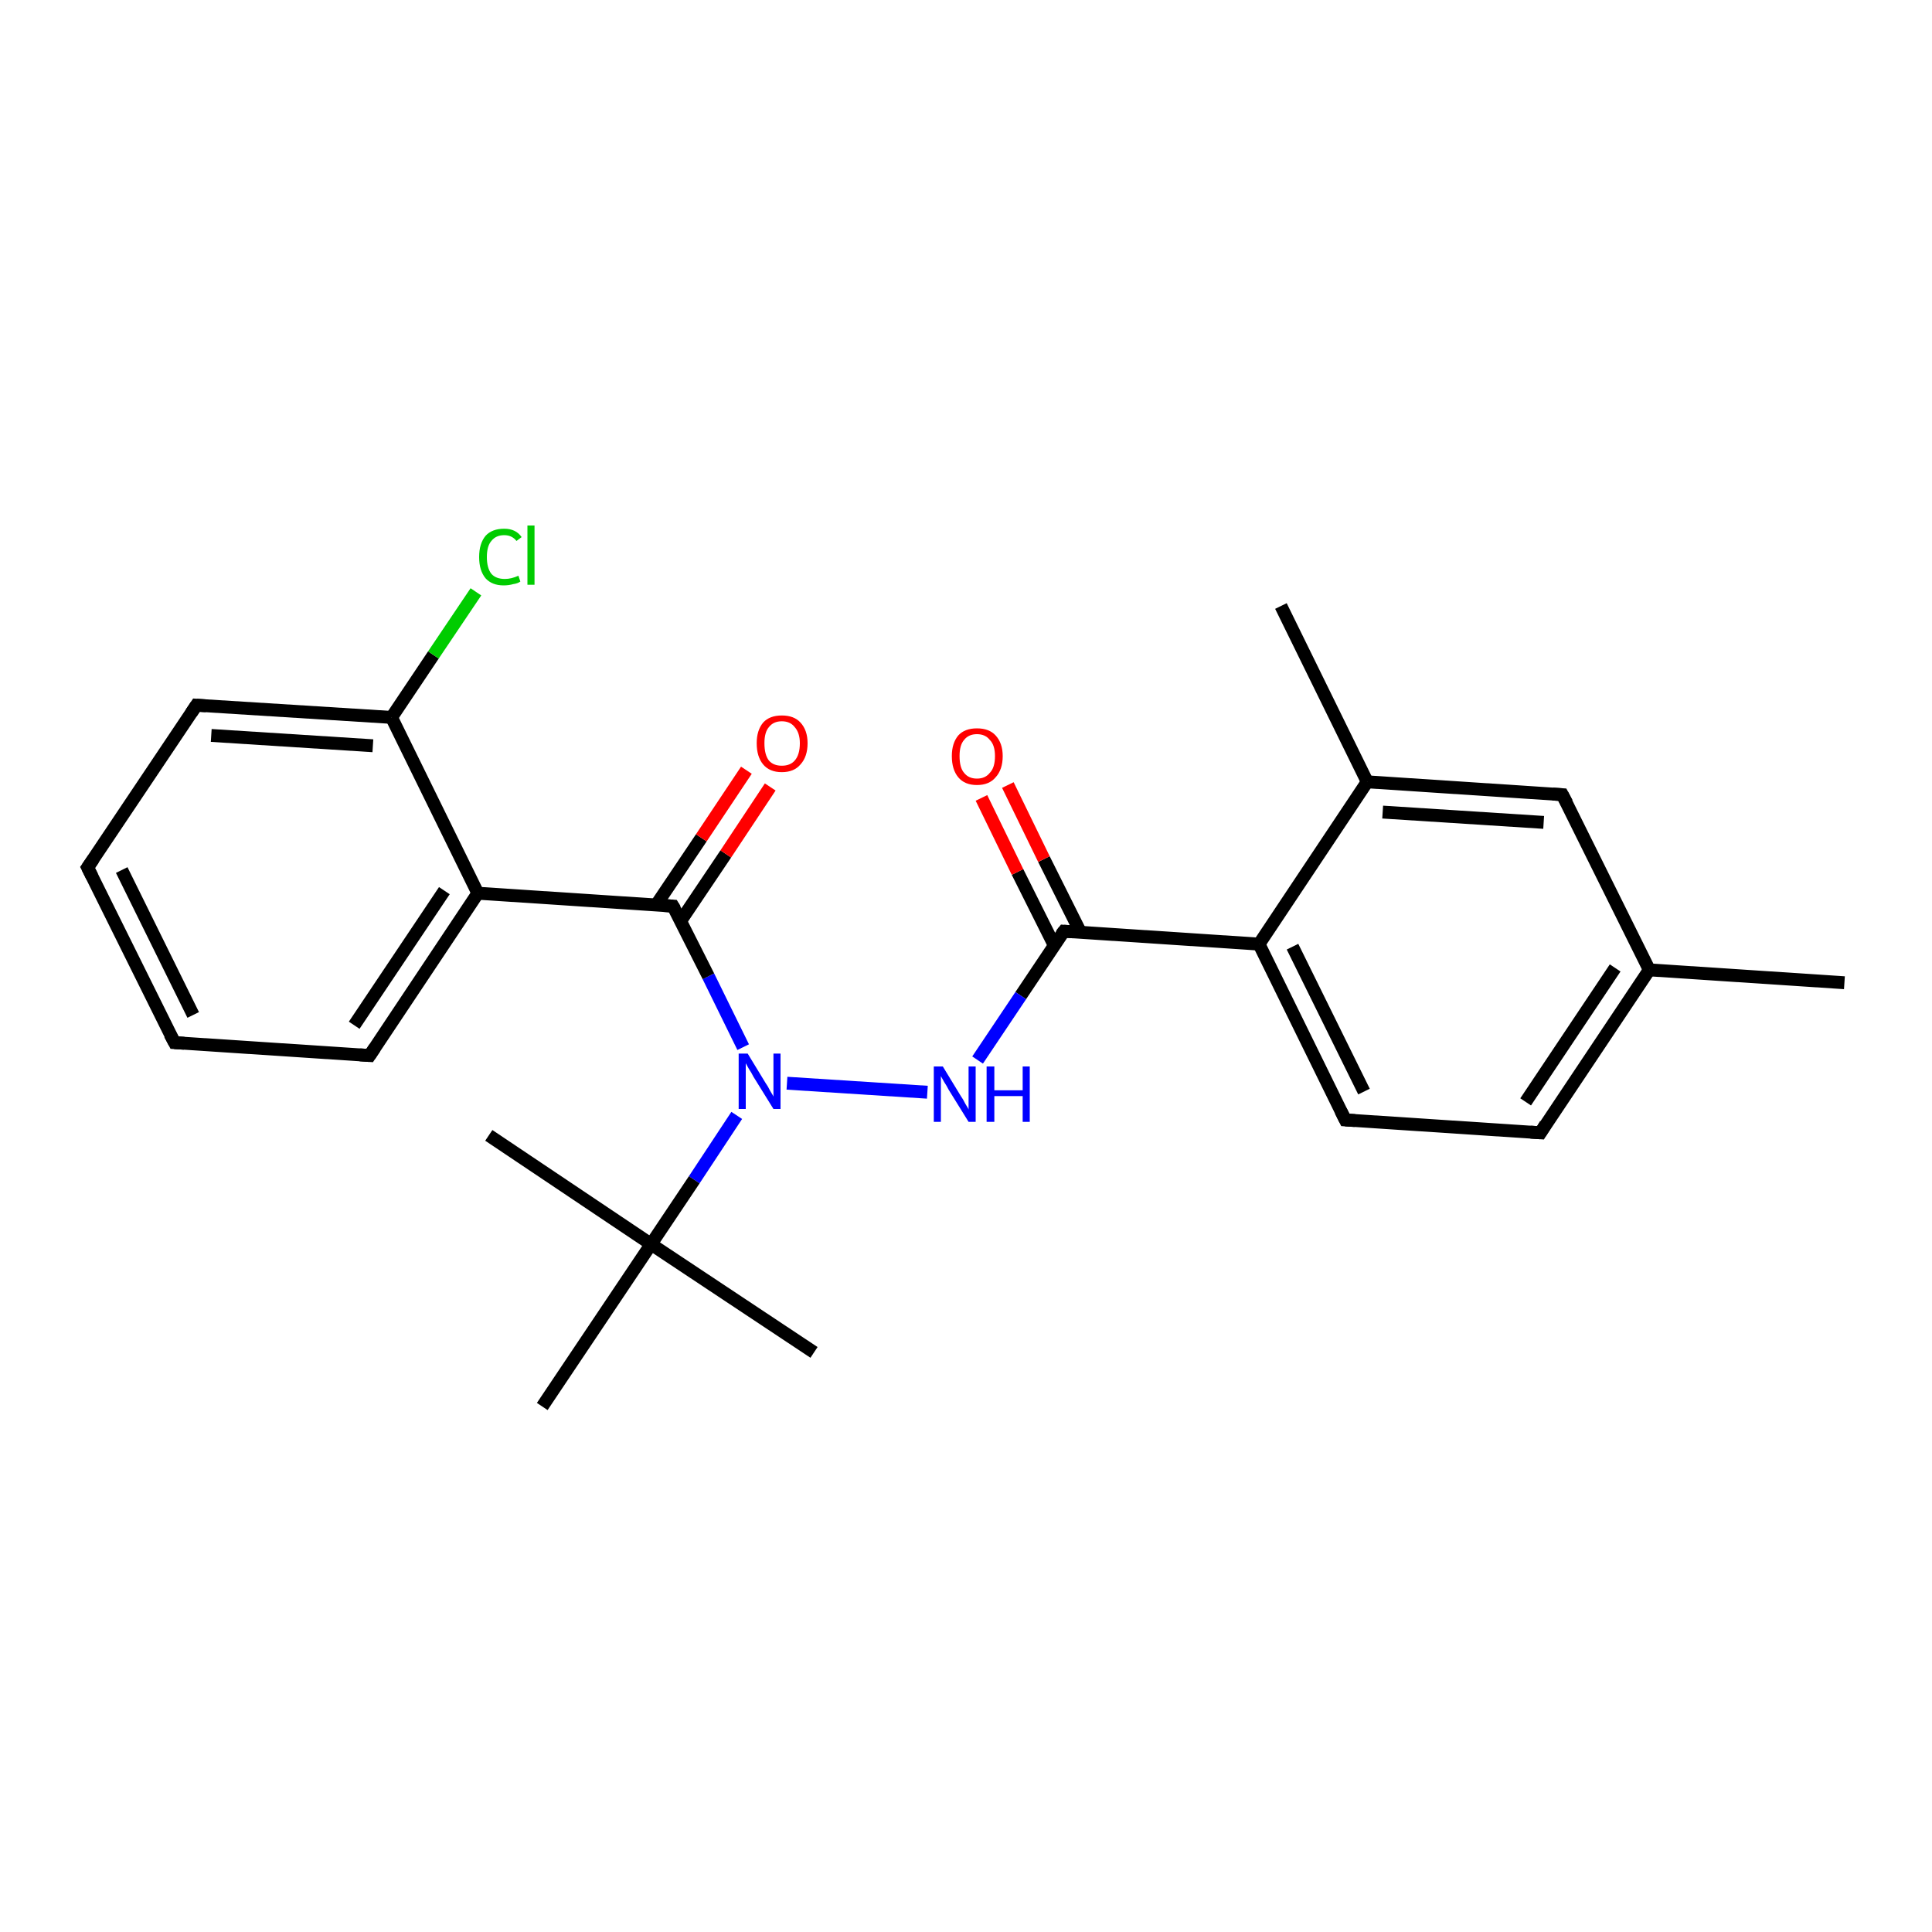 <?xml version='1.0' encoding='iso-8859-1'?>
<svg version='1.1' baseProfile='full'
              xmlns='http://www.w3.org/2000/svg'
                      xmlns:rdkit='http://www.rdkit.org/xml'
                      xmlns:xlink='http://www.w3.org/1999/xlink'
                  xml:space='preserve'
width='300px' height='300px' viewBox='0 0 300 300'>
<!-- END OF HEADER -->
<rect style='opacity:1.0;fill:#FFFFFF;stroke:none' width='300.0' height='300.0' x='0.0' y='0.0'> </rect>
<path class='bond-0 atom-0 atom-1' d='M 286.4,152.6 L 256.1,150.6' style='fill:none;fill-rule:evenodd;stroke:#000000;stroke-width:2.0px;stroke-linecap:butt;stroke-linejoin:miter;stroke-opacity:1' />
<path class='bond-1 atom-1 atom-2' d='M 256.1,150.6 L 239.2,175.9' style='fill:none;fill-rule:evenodd;stroke:#000000;stroke-width:2.0px;stroke-linecap:butt;stroke-linejoin:miter;stroke-opacity:1' />
<path class='bond-1 atom-1 atom-2' d='M 250.8,150.3 L 236.9,171.1' style='fill:none;fill-rule:evenodd;stroke:#000000;stroke-width:2.0px;stroke-linecap:butt;stroke-linejoin:miter;stroke-opacity:1' />
<path class='bond-2 atom-2 atom-3' d='M 239.2,175.9 L 208.9,173.9' style='fill:none;fill-rule:evenodd;stroke:#000000;stroke-width:2.0px;stroke-linecap:butt;stroke-linejoin:miter;stroke-opacity:1' />
<path class='bond-3 atom-3 atom-4' d='M 208.9,173.9 L 195.5,146.6' style='fill:none;fill-rule:evenodd;stroke:#000000;stroke-width:2.0px;stroke-linecap:butt;stroke-linejoin:miter;stroke-opacity:1' />
<path class='bond-3 atom-3 atom-4' d='M 211.8,169.5 L 200.7,147.0' style='fill:none;fill-rule:evenodd;stroke:#000000;stroke-width:2.0px;stroke-linecap:butt;stroke-linejoin:miter;stroke-opacity:1' />
<path class='bond-4 atom-4 atom-5' d='M 195.5,146.6 L 165.2,144.6' style='fill:none;fill-rule:evenodd;stroke:#000000;stroke-width:2.0px;stroke-linecap:butt;stroke-linejoin:miter;stroke-opacity:1' />
<path class='bond-5 atom-5 atom-6' d='M 167.8,144.8 L 162.1,133.4' style='fill:none;fill-rule:evenodd;stroke:#000000;stroke-width:2.0px;stroke-linecap:butt;stroke-linejoin:miter;stroke-opacity:1' />
<path class='bond-5 atom-5 atom-6' d='M 162.1,133.4 L 156.5,121.9' style='fill:none;fill-rule:evenodd;stroke:#FF0000;stroke-width:2.0px;stroke-linecap:butt;stroke-linejoin:miter;stroke-opacity:1' />
<path class='bond-5 atom-5 atom-6' d='M 163.7,146.8 L 158.0,135.4' style='fill:none;fill-rule:evenodd;stroke:#000000;stroke-width:2.0px;stroke-linecap:butt;stroke-linejoin:miter;stroke-opacity:1' />
<path class='bond-5 atom-5 atom-6' d='M 158.0,135.4 L 152.4,123.9' style='fill:none;fill-rule:evenodd;stroke:#FF0000;stroke-width:2.0px;stroke-linecap:butt;stroke-linejoin:miter;stroke-opacity:1' />
<path class='bond-6 atom-5 atom-7' d='M 165.2,144.6 L 158.5,154.6' style='fill:none;fill-rule:evenodd;stroke:#000000;stroke-width:2.0px;stroke-linecap:butt;stroke-linejoin:miter;stroke-opacity:1' />
<path class='bond-6 atom-5 atom-7' d='M 158.5,154.6 L 151.8,164.6' style='fill:none;fill-rule:evenodd;stroke:#0000FF;stroke-width:2.0px;stroke-linecap:butt;stroke-linejoin:miter;stroke-opacity:1' />
<path class='bond-7 atom-7 atom-8' d='M 144.0,169.6 L 122.2,168.2' style='fill:none;fill-rule:evenodd;stroke:#0000FF;stroke-width:2.0px;stroke-linecap:butt;stroke-linejoin:miter;stroke-opacity:1' />
<path class='bond-8 atom-8 atom-9' d='M 115.4,162.6 L 110.0,151.6' style='fill:none;fill-rule:evenodd;stroke:#0000FF;stroke-width:2.0px;stroke-linecap:butt;stroke-linejoin:miter;stroke-opacity:1' />
<path class='bond-8 atom-8 atom-9' d='M 110.0,151.6 L 104.5,140.7' style='fill:none;fill-rule:evenodd;stroke:#000000;stroke-width:2.0px;stroke-linecap:butt;stroke-linejoin:miter;stroke-opacity:1' />
<path class='bond-9 atom-9 atom-10' d='M 105.7,143.0 L 112.7,132.6' style='fill:none;fill-rule:evenodd;stroke:#000000;stroke-width:2.0px;stroke-linecap:butt;stroke-linejoin:miter;stroke-opacity:1' />
<path class='bond-9 atom-9 atom-10' d='M 112.7,132.6 L 119.6,122.2' style='fill:none;fill-rule:evenodd;stroke:#FF0000;stroke-width:2.0px;stroke-linecap:butt;stroke-linejoin:miter;stroke-opacity:1' />
<path class='bond-9 atom-9 atom-10' d='M 101.9,140.5 L 108.9,130.1' style='fill:none;fill-rule:evenodd;stroke:#000000;stroke-width:2.0px;stroke-linecap:butt;stroke-linejoin:miter;stroke-opacity:1' />
<path class='bond-9 atom-9 atom-10' d='M 108.9,130.1 L 115.9,119.6' style='fill:none;fill-rule:evenodd;stroke:#FF0000;stroke-width:2.0px;stroke-linecap:butt;stroke-linejoin:miter;stroke-opacity:1' />
<path class='bond-10 atom-9 atom-11' d='M 104.5,140.7 L 74.2,138.7' style='fill:none;fill-rule:evenodd;stroke:#000000;stroke-width:2.0px;stroke-linecap:butt;stroke-linejoin:miter;stroke-opacity:1' />
<path class='bond-11 atom-11 atom-12' d='M 74.2,138.7 L 57.4,163.9' style='fill:none;fill-rule:evenodd;stroke:#000000;stroke-width:2.0px;stroke-linecap:butt;stroke-linejoin:miter;stroke-opacity:1' />
<path class='bond-11 atom-11 atom-12' d='M 69.0,138.3 L 55.0,159.2' style='fill:none;fill-rule:evenodd;stroke:#000000;stroke-width:2.0px;stroke-linecap:butt;stroke-linejoin:miter;stroke-opacity:1' />
<path class='bond-12 atom-12 atom-13' d='M 57.4,163.9 L 27.1,161.9' style='fill:none;fill-rule:evenodd;stroke:#000000;stroke-width:2.0px;stroke-linecap:butt;stroke-linejoin:miter;stroke-opacity:1' />
<path class='bond-13 atom-13 atom-14' d='M 27.1,161.9 L 13.6,134.7' style='fill:none;fill-rule:evenodd;stroke:#000000;stroke-width:2.0px;stroke-linecap:butt;stroke-linejoin:miter;stroke-opacity:1' />
<path class='bond-13 atom-13 atom-14' d='M 30.0,157.6 L 18.9,135.1' style='fill:none;fill-rule:evenodd;stroke:#000000;stroke-width:2.0px;stroke-linecap:butt;stroke-linejoin:miter;stroke-opacity:1' />
<path class='bond-14 atom-14 atom-15' d='M 13.6,134.7 L 30.5,109.5' style='fill:none;fill-rule:evenodd;stroke:#000000;stroke-width:2.0px;stroke-linecap:butt;stroke-linejoin:miter;stroke-opacity:1' />
<path class='bond-15 atom-15 atom-16' d='M 30.5,109.5 L 60.8,111.4' style='fill:none;fill-rule:evenodd;stroke:#000000;stroke-width:2.0px;stroke-linecap:butt;stroke-linejoin:miter;stroke-opacity:1' />
<path class='bond-15 atom-15 atom-16' d='M 32.8,114.2 L 57.9,115.8' style='fill:none;fill-rule:evenodd;stroke:#000000;stroke-width:2.0px;stroke-linecap:butt;stroke-linejoin:miter;stroke-opacity:1' />
<path class='bond-16 atom-16 atom-17' d='M 60.8,111.4 L 67.3,101.7' style='fill:none;fill-rule:evenodd;stroke:#000000;stroke-width:2.0px;stroke-linecap:butt;stroke-linejoin:miter;stroke-opacity:1' />
<path class='bond-16 atom-16 atom-17' d='M 67.3,101.7 L 73.9,91.9' style='fill:none;fill-rule:evenodd;stroke:#00CC00;stroke-width:2.0px;stroke-linecap:butt;stroke-linejoin:miter;stroke-opacity:1' />
<path class='bond-17 atom-8 atom-18' d='M 114.4,173.2 L 107.8,183.2' style='fill:none;fill-rule:evenodd;stroke:#0000FF;stroke-width:2.0px;stroke-linecap:butt;stroke-linejoin:miter;stroke-opacity:1' />
<path class='bond-17 atom-8 atom-18' d='M 107.8,183.2 L 101.1,193.2' style='fill:none;fill-rule:evenodd;stroke:#000000;stroke-width:2.0px;stroke-linecap:butt;stroke-linejoin:miter;stroke-opacity:1' />
<path class='bond-18 atom-18 atom-19' d='M 101.1,193.2 L 75.9,176.3' style='fill:none;fill-rule:evenodd;stroke:#000000;stroke-width:2.0px;stroke-linecap:butt;stroke-linejoin:miter;stroke-opacity:1' />
<path class='bond-19 atom-18 atom-20' d='M 101.1,193.2 L 126.4,210.0' style='fill:none;fill-rule:evenodd;stroke:#000000;stroke-width:2.0px;stroke-linecap:butt;stroke-linejoin:miter;stroke-opacity:1' />
<path class='bond-20 atom-18 atom-21' d='M 101.1,193.2 L 84.2,218.4' style='fill:none;fill-rule:evenodd;stroke:#000000;stroke-width:2.0px;stroke-linecap:butt;stroke-linejoin:miter;stroke-opacity:1' />
<path class='bond-21 atom-4 atom-22' d='M 195.5,146.6 L 212.3,121.4' style='fill:none;fill-rule:evenodd;stroke:#000000;stroke-width:2.0px;stroke-linecap:butt;stroke-linejoin:miter;stroke-opacity:1' />
<path class='bond-22 atom-22 atom-23' d='M 212.3,121.4 L 198.9,94.1' style='fill:none;fill-rule:evenodd;stroke:#000000;stroke-width:2.0px;stroke-linecap:butt;stroke-linejoin:miter;stroke-opacity:1' />
<path class='bond-23 atom-22 atom-24' d='M 212.3,121.4 L 242.6,123.4' style='fill:none;fill-rule:evenodd;stroke:#000000;stroke-width:2.0px;stroke-linecap:butt;stroke-linejoin:miter;stroke-opacity:1' />
<path class='bond-23 atom-22 atom-24' d='M 214.7,126.1 L 239.7,127.7' style='fill:none;fill-rule:evenodd;stroke:#000000;stroke-width:2.0px;stroke-linecap:butt;stroke-linejoin:miter;stroke-opacity:1' />
<path class='bond-24 atom-24 atom-1' d='M 242.6,123.4 L 256.1,150.6' style='fill:none;fill-rule:evenodd;stroke:#000000;stroke-width:2.0px;stroke-linecap:butt;stroke-linejoin:miter;stroke-opacity:1' />
<path class='bond-25 atom-16 atom-11' d='M 60.8,111.4 L 74.2,138.7' style='fill:none;fill-rule:evenodd;stroke:#000000;stroke-width:2.0px;stroke-linecap:butt;stroke-linejoin:miter;stroke-opacity:1' />
<path d='M 240.0,174.6 L 239.2,175.9 L 237.7,175.8' style='fill:none;stroke:#000000;stroke-width:2.0px;stroke-linecap:butt;stroke-linejoin:miter;stroke-opacity:1;' />
<path d='M 210.4,174.0 L 208.9,173.9 L 208.2,172.5' style='fill:none;stroke:#000000;stroke-width:2.0px;stroke-linecap:butt;stroke-linejoin:miter;stroke-opacity:1;' />
<path d='M 166.7,144.7 L 165.2,144.6 L 164.8,145.1' style='fill:none;stroke:#000000;stroke-width:2.0px;stroke-linecap:butt;stroke-linejoin:miter;stroke-opacity:1;' />
<path d='M 104.8,141.2 L 104.5,140.7 L 103.0,140.6' style='fill:none;stroke:#000000;stroke-width:2.0px;stroke-linecap:butt;stroke-linejoin:miter;stroke-opacity:1;' />
<path d='M 58.2,162.7 L 57.4,163.9 L 55.9,163.8' style='fill:none;stroke:#000000;stroke-width:2.0px;stroke-linecap:butt;stroke-linejoin:miter;stroke-opacity:1;' />
<path d='M 28.6,162.0 L 27.1,161.9 L 26.4,160.6' style='fill:none;stroke:#000000;stroke-width:2.0px;stroke-linecap:butt;stroke-linejoin:miter;stroke-opacity:1;' />
<path d='M 14.3,136.1 L 13.6,134.7 L 14.5,133.4' style='fill:none;stroke:#000000;stroke-width:2.0px;stroke-linecap:butt;stroke-linejoin:miter;stroke-opacity:1;' />
<path d='M 29.7,110.7 L 30.5,109.5 L 32.0,109.6' style='fill:none;stroke:#000000;stroke-width:2.0px;stroke-linecap:butt;stroke-linejoin:miter;stroke-opacity:1;' />
<path d='M 241.1,123.3 L 242.6,123.4 L 243.3,124.7' style='fill:none;stroke:#000000;stroke-width:2.0px;stroke-linecap:butt;stroke-linejoin:miter;stroke-opacity:1;' />
<path class='atom-6' d='M 147.8 117.4
Q 147.8 115.4, 148.8 114.2
Q 149.8 113.1, 151.7 113.1
Q 153.6 113.1, 154.6 114.2
Q 155.7 115.4, 155.7 117.4
Q 155.7 119.5, 154.6 120.7
Q 153.6 121.9, 151.7 121.9
Q 149.8 121.9, 148.8 120.7
Q 147.8 119.5, 147.8 117.4
M 151.7 120.9
Q 153.0 120.9, 153.7 120.0
Q 154.5 119.2, 154.5 117.4
Q 154.5 115.7, 153.7 114.9
Q 153.0 114.0, 151.7 114.0
Q 150.4 114.0, 149.7 114.9
Q 149.0 115.7, 149.0 117.4
Q 149.0 119.2, 149.7 120.0
Q 150.4 120.9, 151.7 120.9
' fill='#FF0000'/>
<path class='atom-7' d='M 146.4 165.6
L 149.2 170.2
Q 149.5 170.6, 149.9 171.4
Q 150.4 172.2, 150.4 172.3
L 150.4 165.6
L 151.5 165.6
L 151.5 174.2
L 150.4 174.2
L 147.3 169.2
Q 147.0 168.6, 146.6 168.0
Q 146.2 167.3, 146.1 167.1
L 146.1 174.2
L 145.0 174.2
L 145.0 165.6
L 146.4 165.6
' fill='#0000FF'/>
<path class='atom-7' d='M 153.2 165.6
L 154.4 165.6
L 154.4 169.3
L 158.8 169.3
L 158.8 165.6
L 159.9 165.6
L 159.9 174.2
L 158.8 174.2
L 158.8 170.2
L 154.4 170.2
L 154.4 174.2
L 153.2 174.2
L 153.2 165.6
' fill='#0000FF'/>
<path class='atom-8' d='M 116.1 163.6
L 118.9 168.2
Q 119.2 168.6, 119.6 169.4
Q 120.1 170.2, 120.1 170.3
L 120.1 163.6
L 121.2 163.6
L 121.2 172.2
L 120.1 172.2
L 117.0 167.2
Q 116.7 166.6, 116.3 166.0
Q 115.9 165.3, 115.8 165.1
L 115.8 172.2
L 114.7 172.2
L 114.7 163.6
L 116.1 163.6
' fill='#0000FF'/>
<path class='atom-10' d='M 117.5 115.4
Q 117.5 113.4, 118.5 112.2
Q 119.5 111.1, 121.4 111.1
Q 123.3 111.1, 124.3 112.2
Q 125.4 113.4, 125.4 115.4
Q 125.4 117.5, 124.3 118.7
Q 123.3 119.9, 121.4 119.9
Q 119.5 119.9, 118.5 118.7
Q 117.5 117.5, 117.5 115.4
M 121.4 118.9
Q 122.7 118.9, 123.4 118.1
Q 124.2 117.2, 124.2 115.4
Q 124.2 113.8, 123.4 112.9
Q 122.7 112.0, 121.4 112.0
Q 120.1 112.0, 119.4 112.9
Q 118.7 113.7, 118.7 115.4
Q 118.7 117.2, 119.4 118.1
Q 120.1 118.9, 121.4 118.9
' fill='#FF0000'/>
<path class='atom-17' d='M 74.4 86.5
Q 74.4 84.4, 75.4 83.2
Q 76.4 82.1, 78.3 82.1
Q 80.1 82.1, 81.0 83.4
L 80.2 84.0
Q 79.5 83.1, 78.3 83.1
Q 77.0 83.1, 76.3 84.0
Q 75.6 84.8, 75.6 86.5
Q 75.6 88.2, 76.3 89.1
Q 77.0 89.9, 78.4 89.9
Q 79.4 89.9, 80.5 89.4
L 80.8 90.3
Q 80.4 90.6, 79.7 90.7
Q 79.0 90.9, 78.2 90.9
Q 76.4 90.9, 75.4 89.8
Q 74.4 88.6, 74.4 86.5
' fill='#00CC00'/>
<path class='atom-17' d='M 81.9 81.6
L 83.0 81.6
L 83.0 90.8
L 81.9 90.8
L 81.9 81.6
' fill='#00CC00'/>
</svg>
